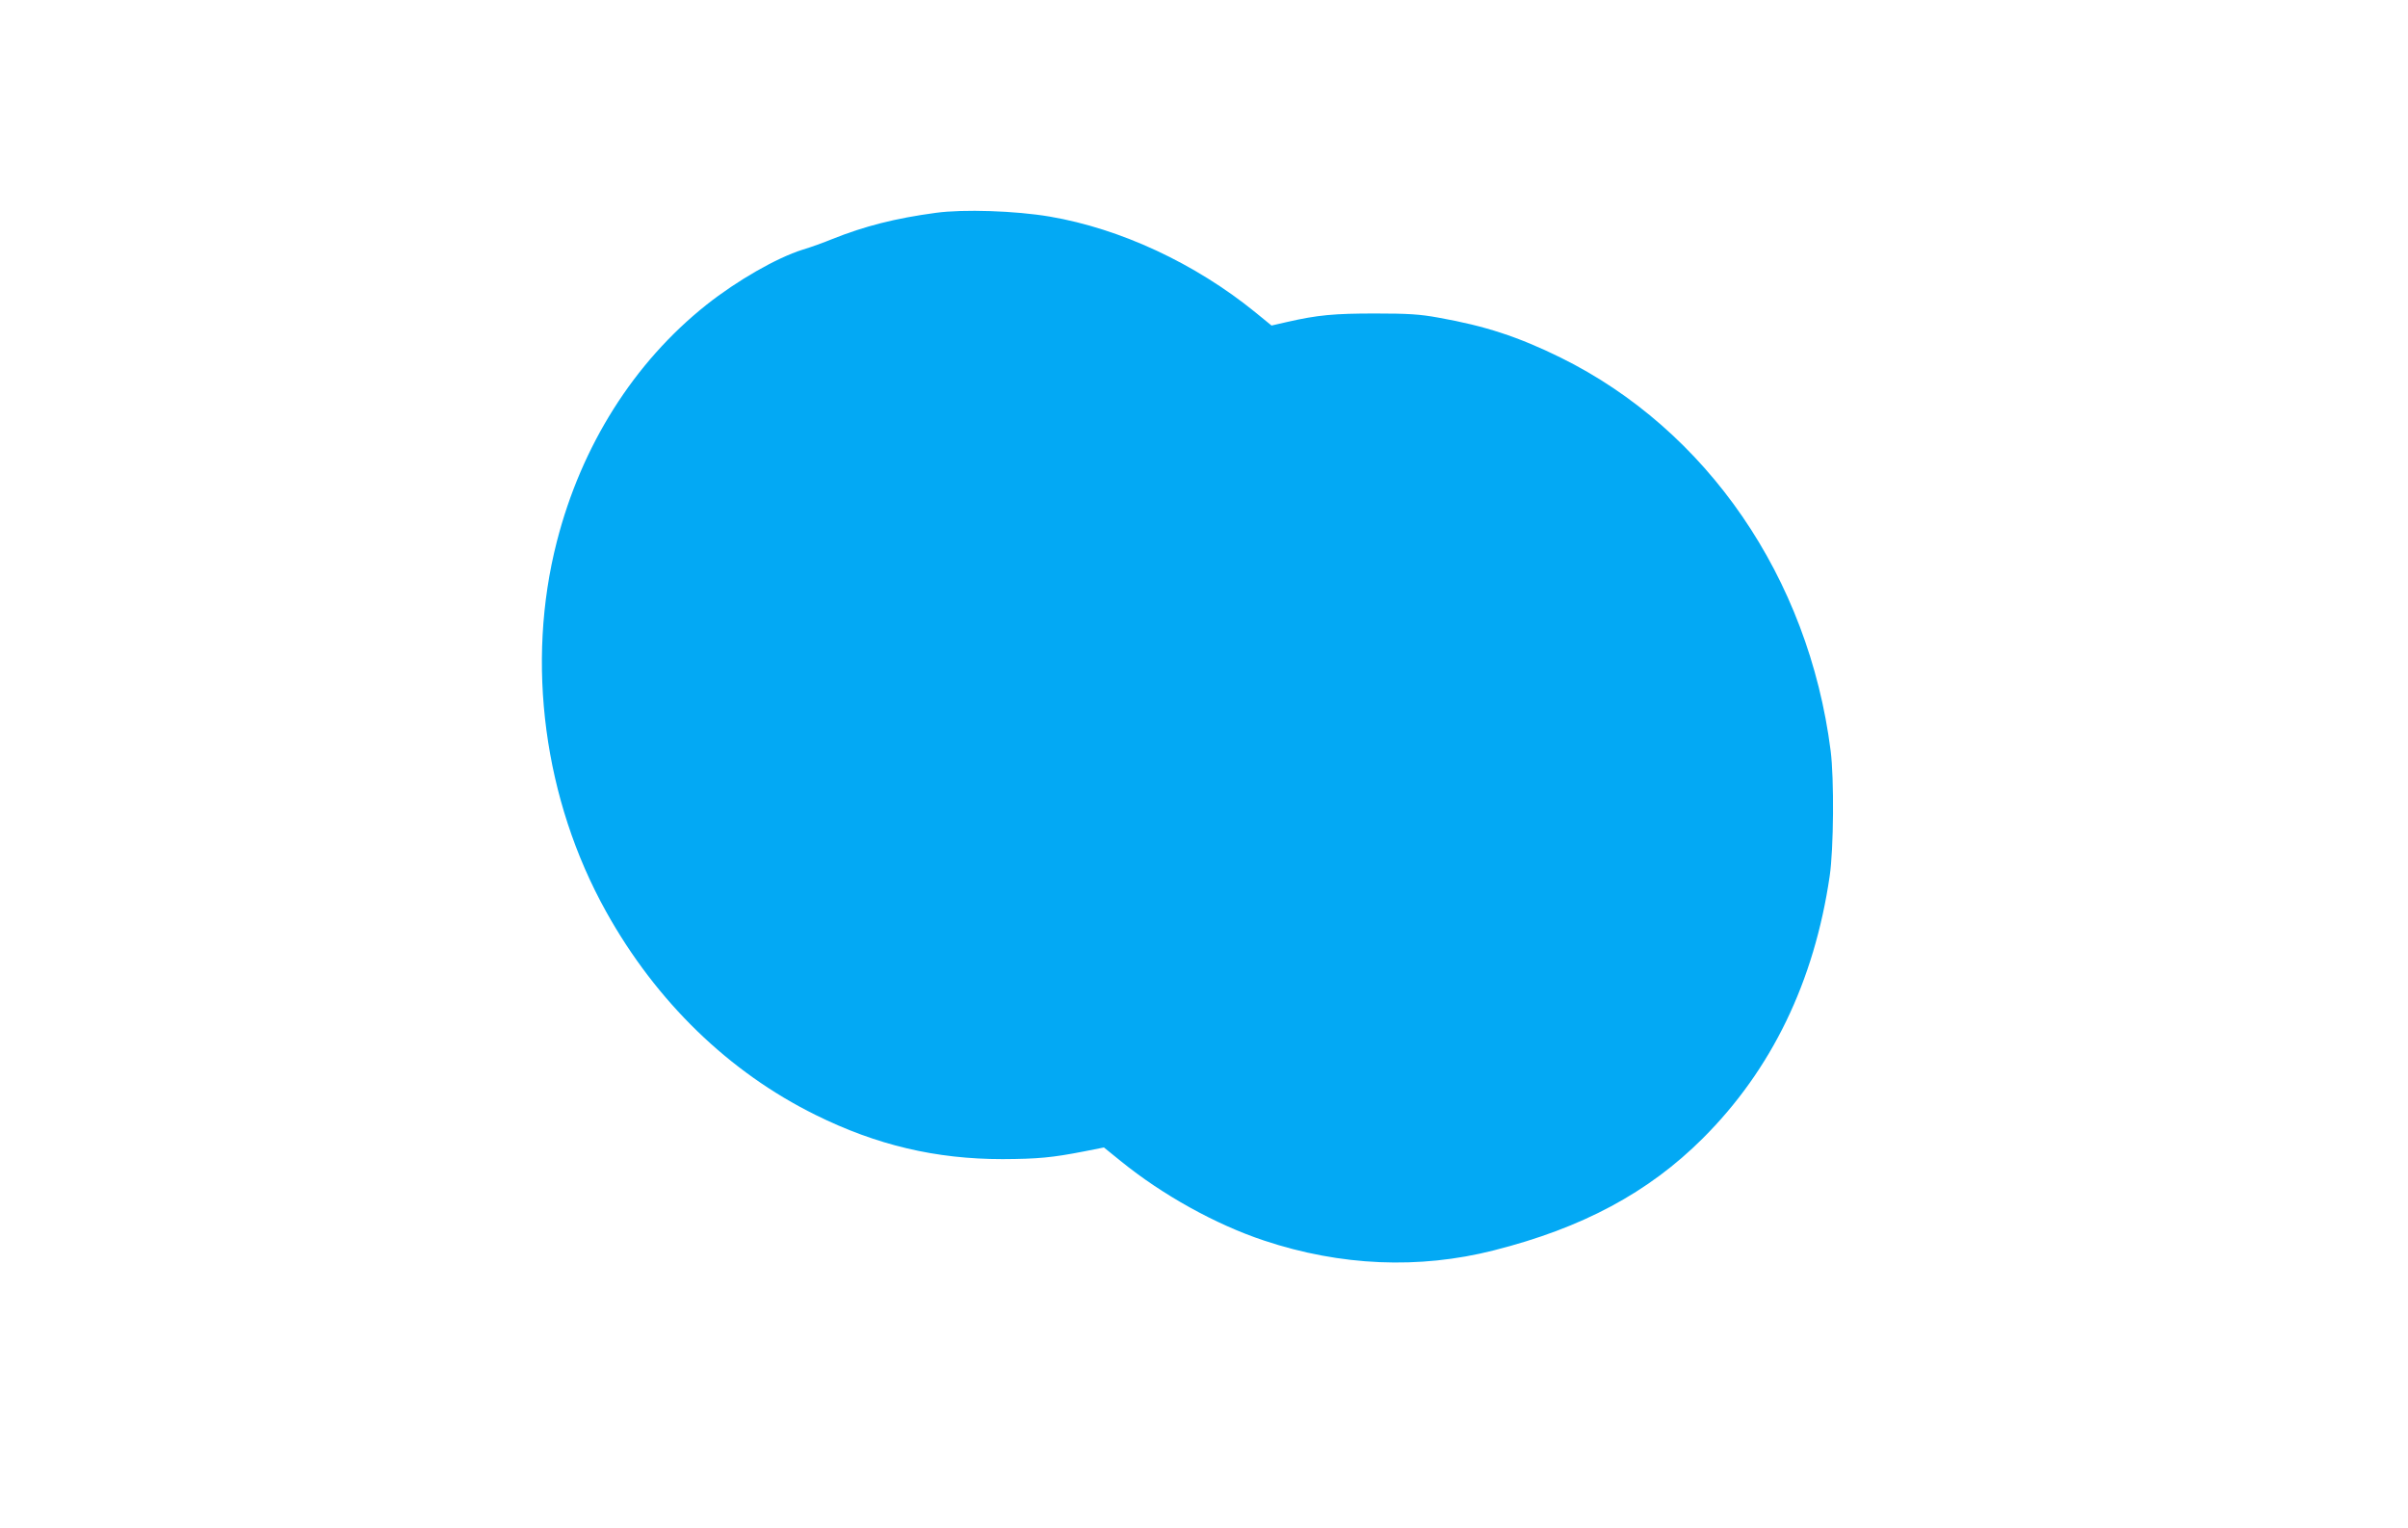 <?xml version="1.0" standalone="no"?>
<!DOCTYPE svg PUBLIC "-//W3C//DTD SVG 20010904//EN"
 "http://www.w3.org/TR/2001/REC-SVG-20010904/DTD/svg10.dtd">
<svg version="1.0" xmlns="http://www.w3.org/2000/svg"
 width="1280pt" height="812pt" viewBox="0 0 1280 812"
 preserveAspectRatio="xMidYMid meet">
<g transform="translate(0,812) scale(0.1,-0.1)"
fill="#03a9f4" stroke="none">
<path d="M4975 6989 c-216 -29 -380 -71 -550 -139 -44 -18 -115 -44 -159 -57
-137 -43 -347 -163 -511 -293 -385 -306 -664 -747 -795 -1258 -166 -646 -69
-1373 262 -1967 266 -478 653 -853 1113 -1080 325 -161 640 -235 995 -235 187
1 263 8 432 41 l106 21 89 -72 c220 -179 506 -338 763 -423 405 -135 823 -153
1220 -52 471 119 822 307 1111 595 366 365 593 833 675 1395 21 143 24 516 5
665 -117 920 -657 1706 -1436 2090 -226 111 -401 168 -649 212 -98 18 -161 22
-336 22 -218 0 -306 -8 -468 -45 l-83 -19 -87 71 c-319 259 -716 444 -1092
508 -183 31 -459 40 -605 20z"/>
</g>
</svg>
